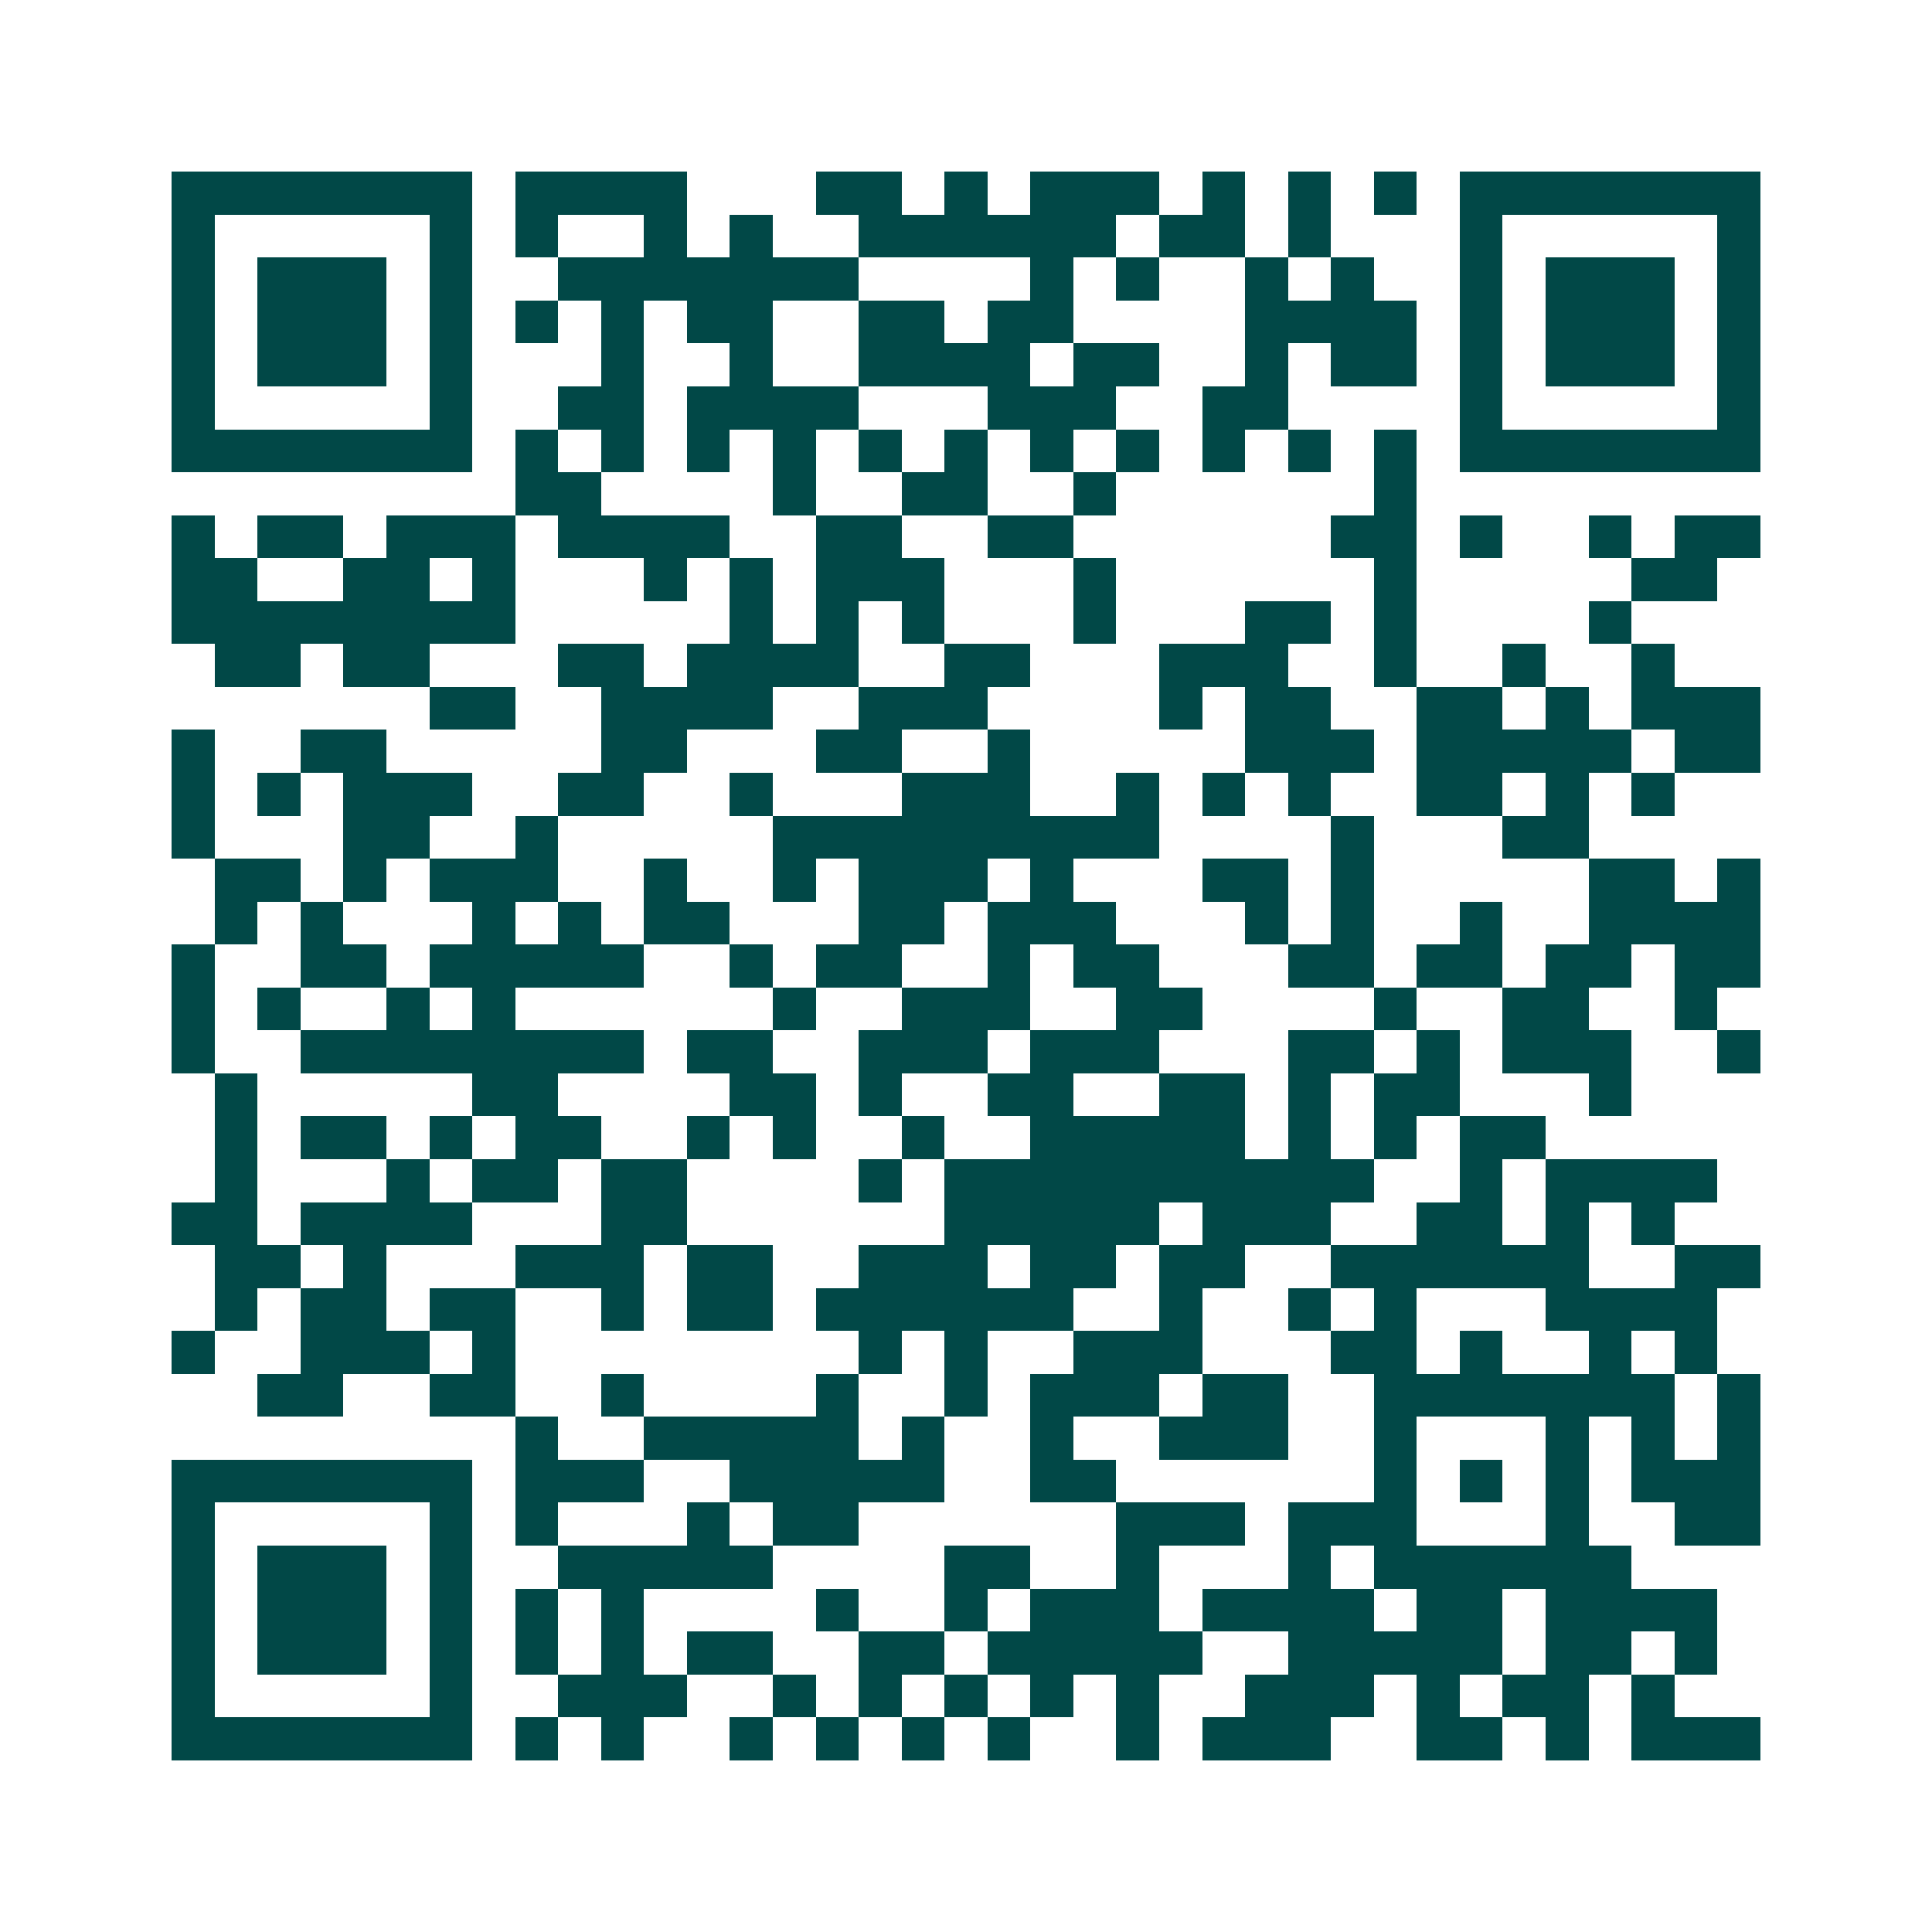 <svg xmlns="http://www.w3.org/2000/svg" width="200" height="200" viewBox="0 0 45 45" shape-rendering="crispEdges"><path fill="#ffffff" d="M0 0h45v45H0z"/><path stroke="#014847" d="M4 4.5h7m1 0h4m3 0h2m1 0h1m1 0h3m1 0h1m1 0h1m1 0h1m1 0h7M4 5.5h1m5 0h1m1 0h1m2 0h1m1 0h1m2 0h6m1 0h2m1 0h1m3 0h1m5 0h1M4 6.5h1m1 0h3m1 0h1m2 0h7m4 0h1m1 0h1m2 0h1m1 0h1m2 0h1m1 0h3m1 0h1M4 7.5h1m1 0h3m1 0h1m1 0h1m1 0h1m1 0h2m2 0h2m1 0h2m4 0h4m1 0h1m1 0h3m1 0h1M4 8.5h1m1 0h3m1 0h1m3 0h1m2 0h1m2 0h4m1 0h2m2 0h1m1 0h2m1 0h1m1 0h3m1 0h1M4 9.5h1m5 0h1m2 0h2m1 0h4m3 0h3m2 0h2m4 0h1m5 0h1M4 10.5h7m1 0h1m1 0h1m1 0h1m1 0h1m1 0h1m1 0h1m1 0h1m1 0h1m1 0h1m1 0h1m1 0h1m1 0h7M12 11.5h2m4 0h1m2 0h2m2 0h1m6 0h1M4 12.5h1m1 0h2m1 0h3m1 0h4m2 0h2m2 0h2m6 0h2m1 0h1m2 0h1m1 0h2M4 13.5h2m2 0h2m1 0h1m3 0h1m1 0h1m1 0h3m3 0h1m6 0h1m5 0h2M4 14.5h8m5 0h1m1 0h1m1 0h1m3 0h1m3 0h2m1 0h1m4 0h1M5 15.5h2m1 0h2m3 0h2m1 0h4m2 0h2m3 0h3m2 0h1m2 0h1m2 0h1M10 16.5h2m2 0h4m2 0h3m4 0h1m1 0h2m2 0h2m1 0h1m1 0h3M4 17.5h1m2 0h2m5 0h2m3 0h2m2 0h1m5 0h3m1 0h5m1 0h2M4 18.5h1m1 0h1m1 0h3m2 0h2m2 0h1m3 0h3m2 0h1m1 0h1m1 0h1m2 0h2m1 0h1m1 0h1M4 19.5h1m3 0h2m2 0h1m5 0h9m4 0h1m3 0h2M5 20.5h2m1 0h1m1 0h3m2 0h1m2 0h1m1 0h3m1 0h1m3 0h2m1 0h1m5 0h2m1 0h1M5 21.5h1m1 0h1m3 0h1m1 0h1m1 0h2m3 0h2m1 0h3m3 0h1m1 0h1m2 0h1m2 0h4M4 22.5h1m2 0h2m1 0h5m2 0h1m1 0h2m2 0h1m1 0h2m3 0h2m1 0h2m1 0h2m1 0h2M4 23.5h1m1 0h1m2 0h1m1 0h1m6 0h1m2 0h3m2 0h2m4 0h1m2 0h2m2 0h1M4 24.5h1m2 0h8m1 0h2m2 0h3m1 0h3m3 0h2m1 0h1m1 0h3m2 0h1M5 25.5h1m5 0h2m4 0h2m1 0h1m2 0h2m2 0h2m1 0h1m1 0h2m3 0h1M5 26.5h1m1 0h2m1 0h1m1 0h2m2 0h1m1 0h1m2 0h1m2 0h5m1 0h1m1 0h1m1 0h2M5 27.5h1m3 0h1m1 0h2m1 0h2m4 0h1m1 0h10m2 0h1m1 0h4M4 28.5h2m1 0h4m3 0h2m6 0h5m1 0h3m2 0h2m1 0h1m1 0h1M5 29.5h2m1 0h1m3 0h3m1 0h2m2 0h3m1 0h2m1 0h2m2 0h6m2 0h2M5 30.5h1m1 0h2m1 0h2m2 0h1m1 0h2m1 0h6m2 0h1m2 0h1m1 0h1m3 0h4M4 31.5h1m2 0h3m1 0h1m8 0h1m1 0h1m2 0h3m3 0h2m1 0h1m2 0h1m1 0h1M6 32.5h2m2 0h2m2 0h1m4 0h1m2 0h1m1 0h3m1 0h2m2 0h7m1 0h1M12 33.5h1m2 0h5m1 0h1m2 0h1m2 0h3m2 0h1m3 0h1m1 0h1m1 0h1M4 34.5h7m1 0h3m2 0h5m2 0h2m6 0h1m1 0h1m1 0h1m1 0h3M4 35.5h1m5 0h1m1 0h1m3 0h1m1 0h2m6 0h3m1 0h3m3 0h1m2 0h2M4 36.5h1m1 0h3m1 0h1m2 0h5m4 0h2m2 0h1m3 0h1m1 0h6M4 37.5h1m1 0h3m1 0h1m1 0h1m1 0h1m4 0h1m2 0h1m1 0h3m1 0h4m1 0h2m1 0h4M4 38.5h1m1 0h3m1 0h1m1 0h1m1 0h1m1 0h2m2 0h2m1 0h5m2 0h5m1 0h2m1 0h1M4 39.5h1m5 0h1m2 0h3m2 0h1m1 0h1m1 0h1m1 0h1m1 0h1m2 0h3m1 0h1m1 0h2m1 0h1M4 40.5h7m1 0h1m1 0h1m2 0h1m1 0h1m1 0h1m1 0h1m2 0h1m1 0h3m2 0h2m1 0h1m1 0h3"/></svg>
